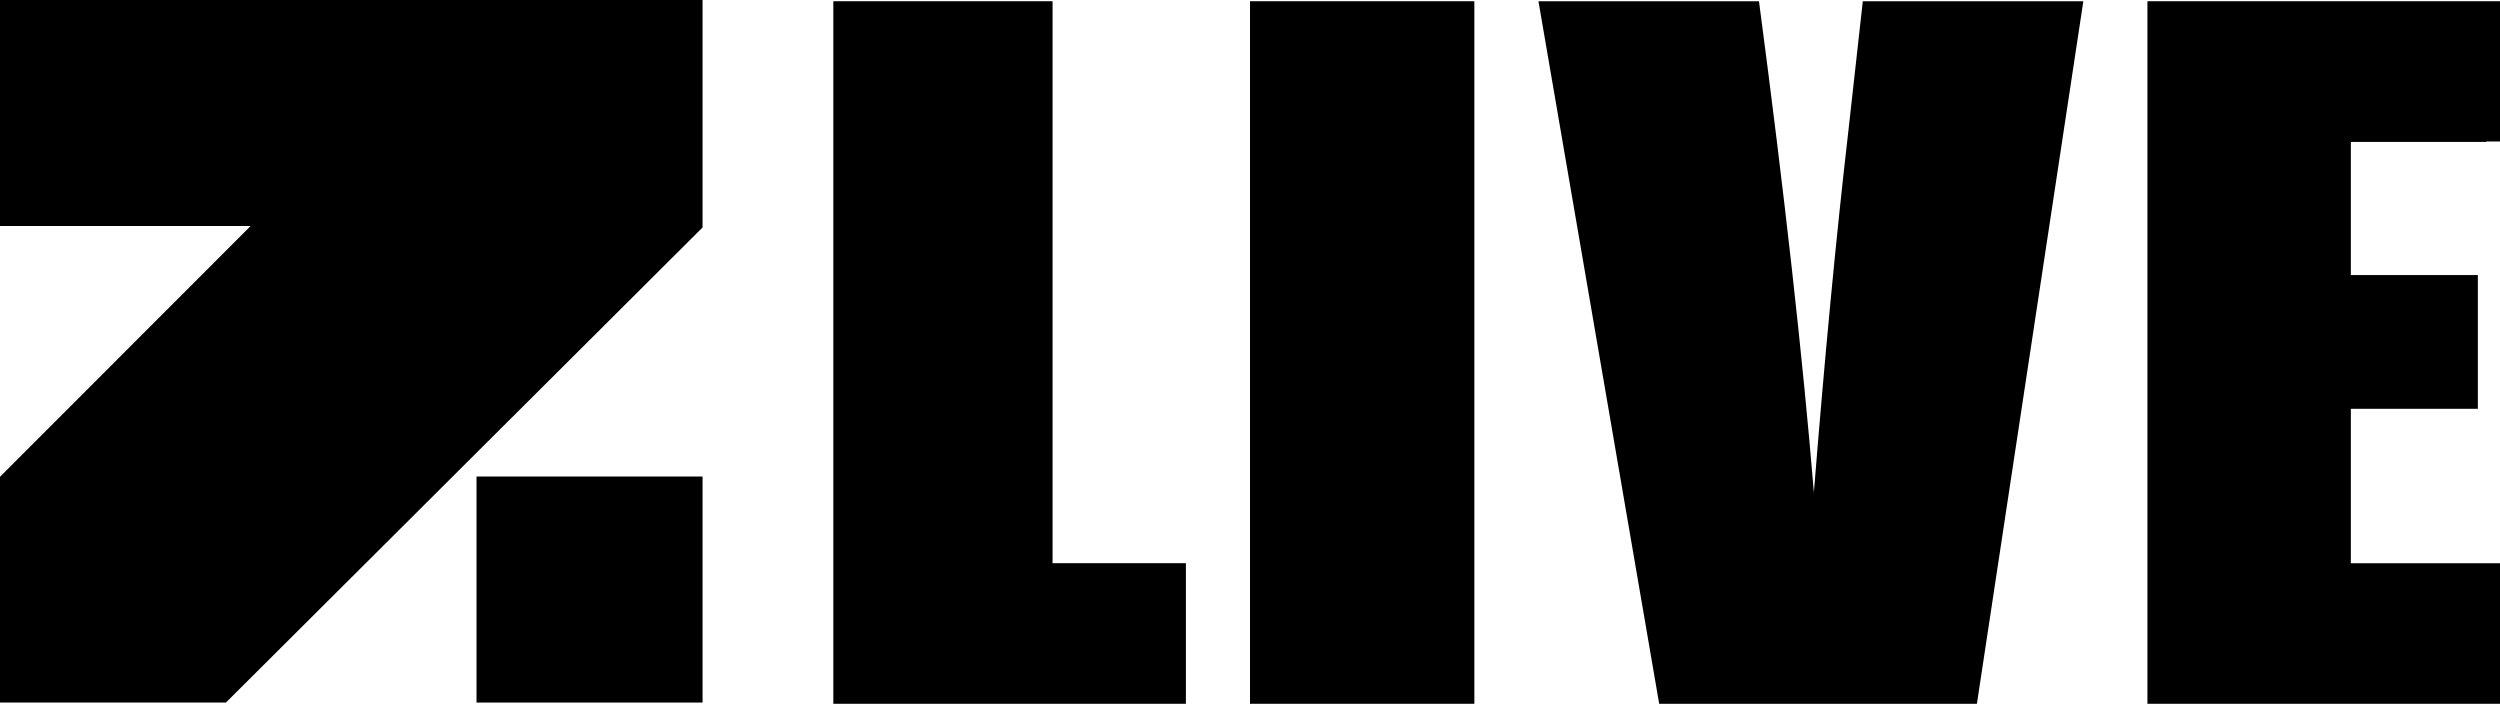 <svg width="893" height="252" viewBox="0 0 893 252" fill="none" xmlns="http://www.w3.org/2000/svg">
<g clip-path="url(#clip0_2925_2)">
<path d="M250.954 0V81.255L80.704 250.948H0V170.318L89.519 80.739H0V0H250.954Z" fill="black"/>
<path d="M250.953 170.211H170.21V250.95H250.953V170.211Z" fill="black"/>
<path d="M375.975 0.441V201.172H423.602V251.391H297.667V0.441H375.975Z" fill="black"/>
<path d="M526.642 0.441V251.391H446.5V0.441H526.642Z" fill="black"/>
<path d="M744.166 0.459L706.151 251.391H592.657L549.538 0.459H628.31C637.451 69.586 643.987 128.069 647.918 175.911C651.775 127.554 655.869 84.627 660.199 47.128L665.394 0.441L744.166 0.459Z" fill="black"/>
<path d="M839.719 50.691V98.255H885.084V146.025H839.719V201.196H893V251.391H767.064V0.441H893V50.538H888.157V50.691H839.719Z" fill="black"/>
</g>
<defs>
<clipPath id="clip0_2925_2">
<rect width="893" height="252" fill="white"/>
</clipPath>
</defs>
</svg>
